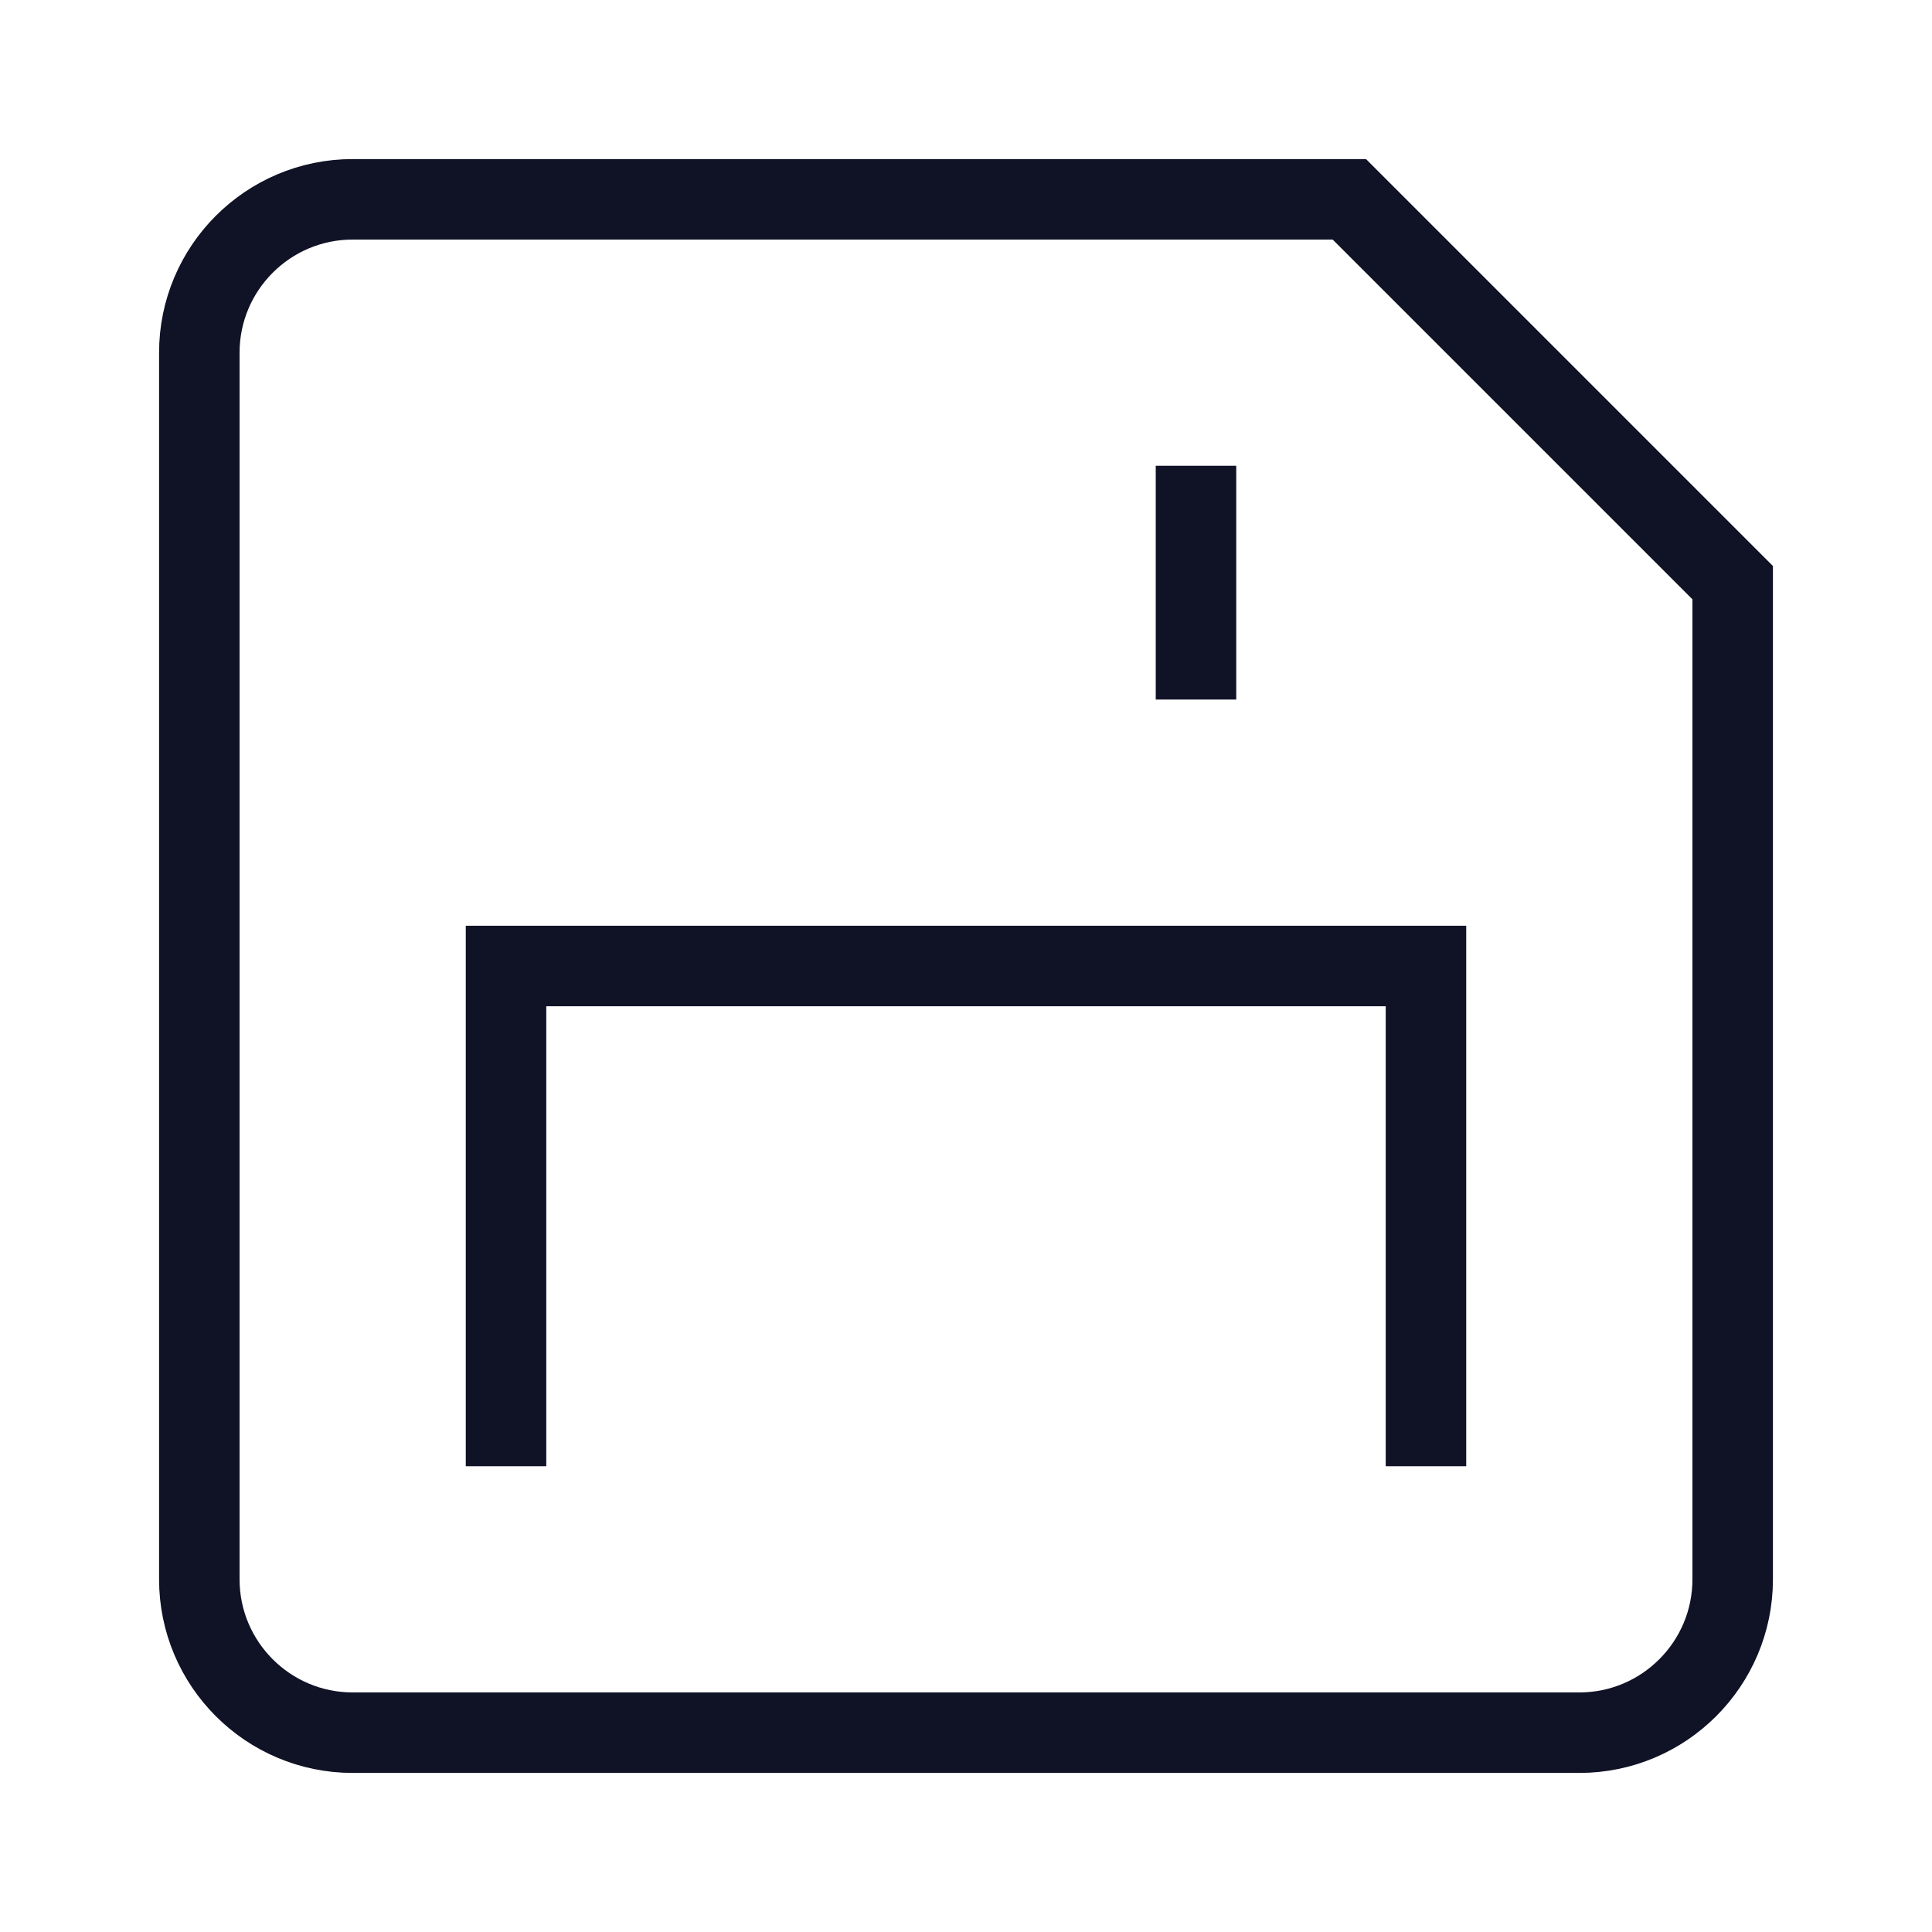 <?xml version="1.0" encoding="utf-8"?>
<svg width="24px" height="24px" viewBox="0 0 24 24" version="1.1" xmlns="http://www.w3.org/2000/svg" xmlns:xlink="http://www.w3.org/1999/xlink">
    <!-- Generator: sketchtool 51.3 (57544) - http://www.bohemiancoding.com/sketch -->
    <title>4F34962F-39D3-4DDC-AC88-41891EDC5C63</title>
    <desc>Créé à partir d'un outil à croquis.</desc>
    <defs>
    </defs>
    <g id="Symbols" stroke="none" stroke-width="1" fill="none" fill-rule="evenodd" stroke-linecap="square">
        <g id="Element/Icon/icon-save" stroke="#101226">
            <g id="floppy-disk" transform="translate(2, 2)">
                <polyline id="Stroke-1" points="4.286 15.714 4.286 10 15.714 10 15.714 15.714">
                </polyline>
                <path d="M17.619,19.524 L2.381,19.524 C1.33,19.524 0.476,18.67 0.476,17.619 L0.476,2.381 C0.476,1.33 1.33,0.476 2.381,0.476 L14.762,0.476 L19.524,5.238 L19.524,17.619 C19.524,18.67 18.67,19.524 17.619,19.524 Z" id="Stroke-2">
                </path>
                <path d="M12.857,4.286 L12.857,6.19" id="Stroke-4">
                </path>
            </g>
        </g>
    </g>
</svg>
